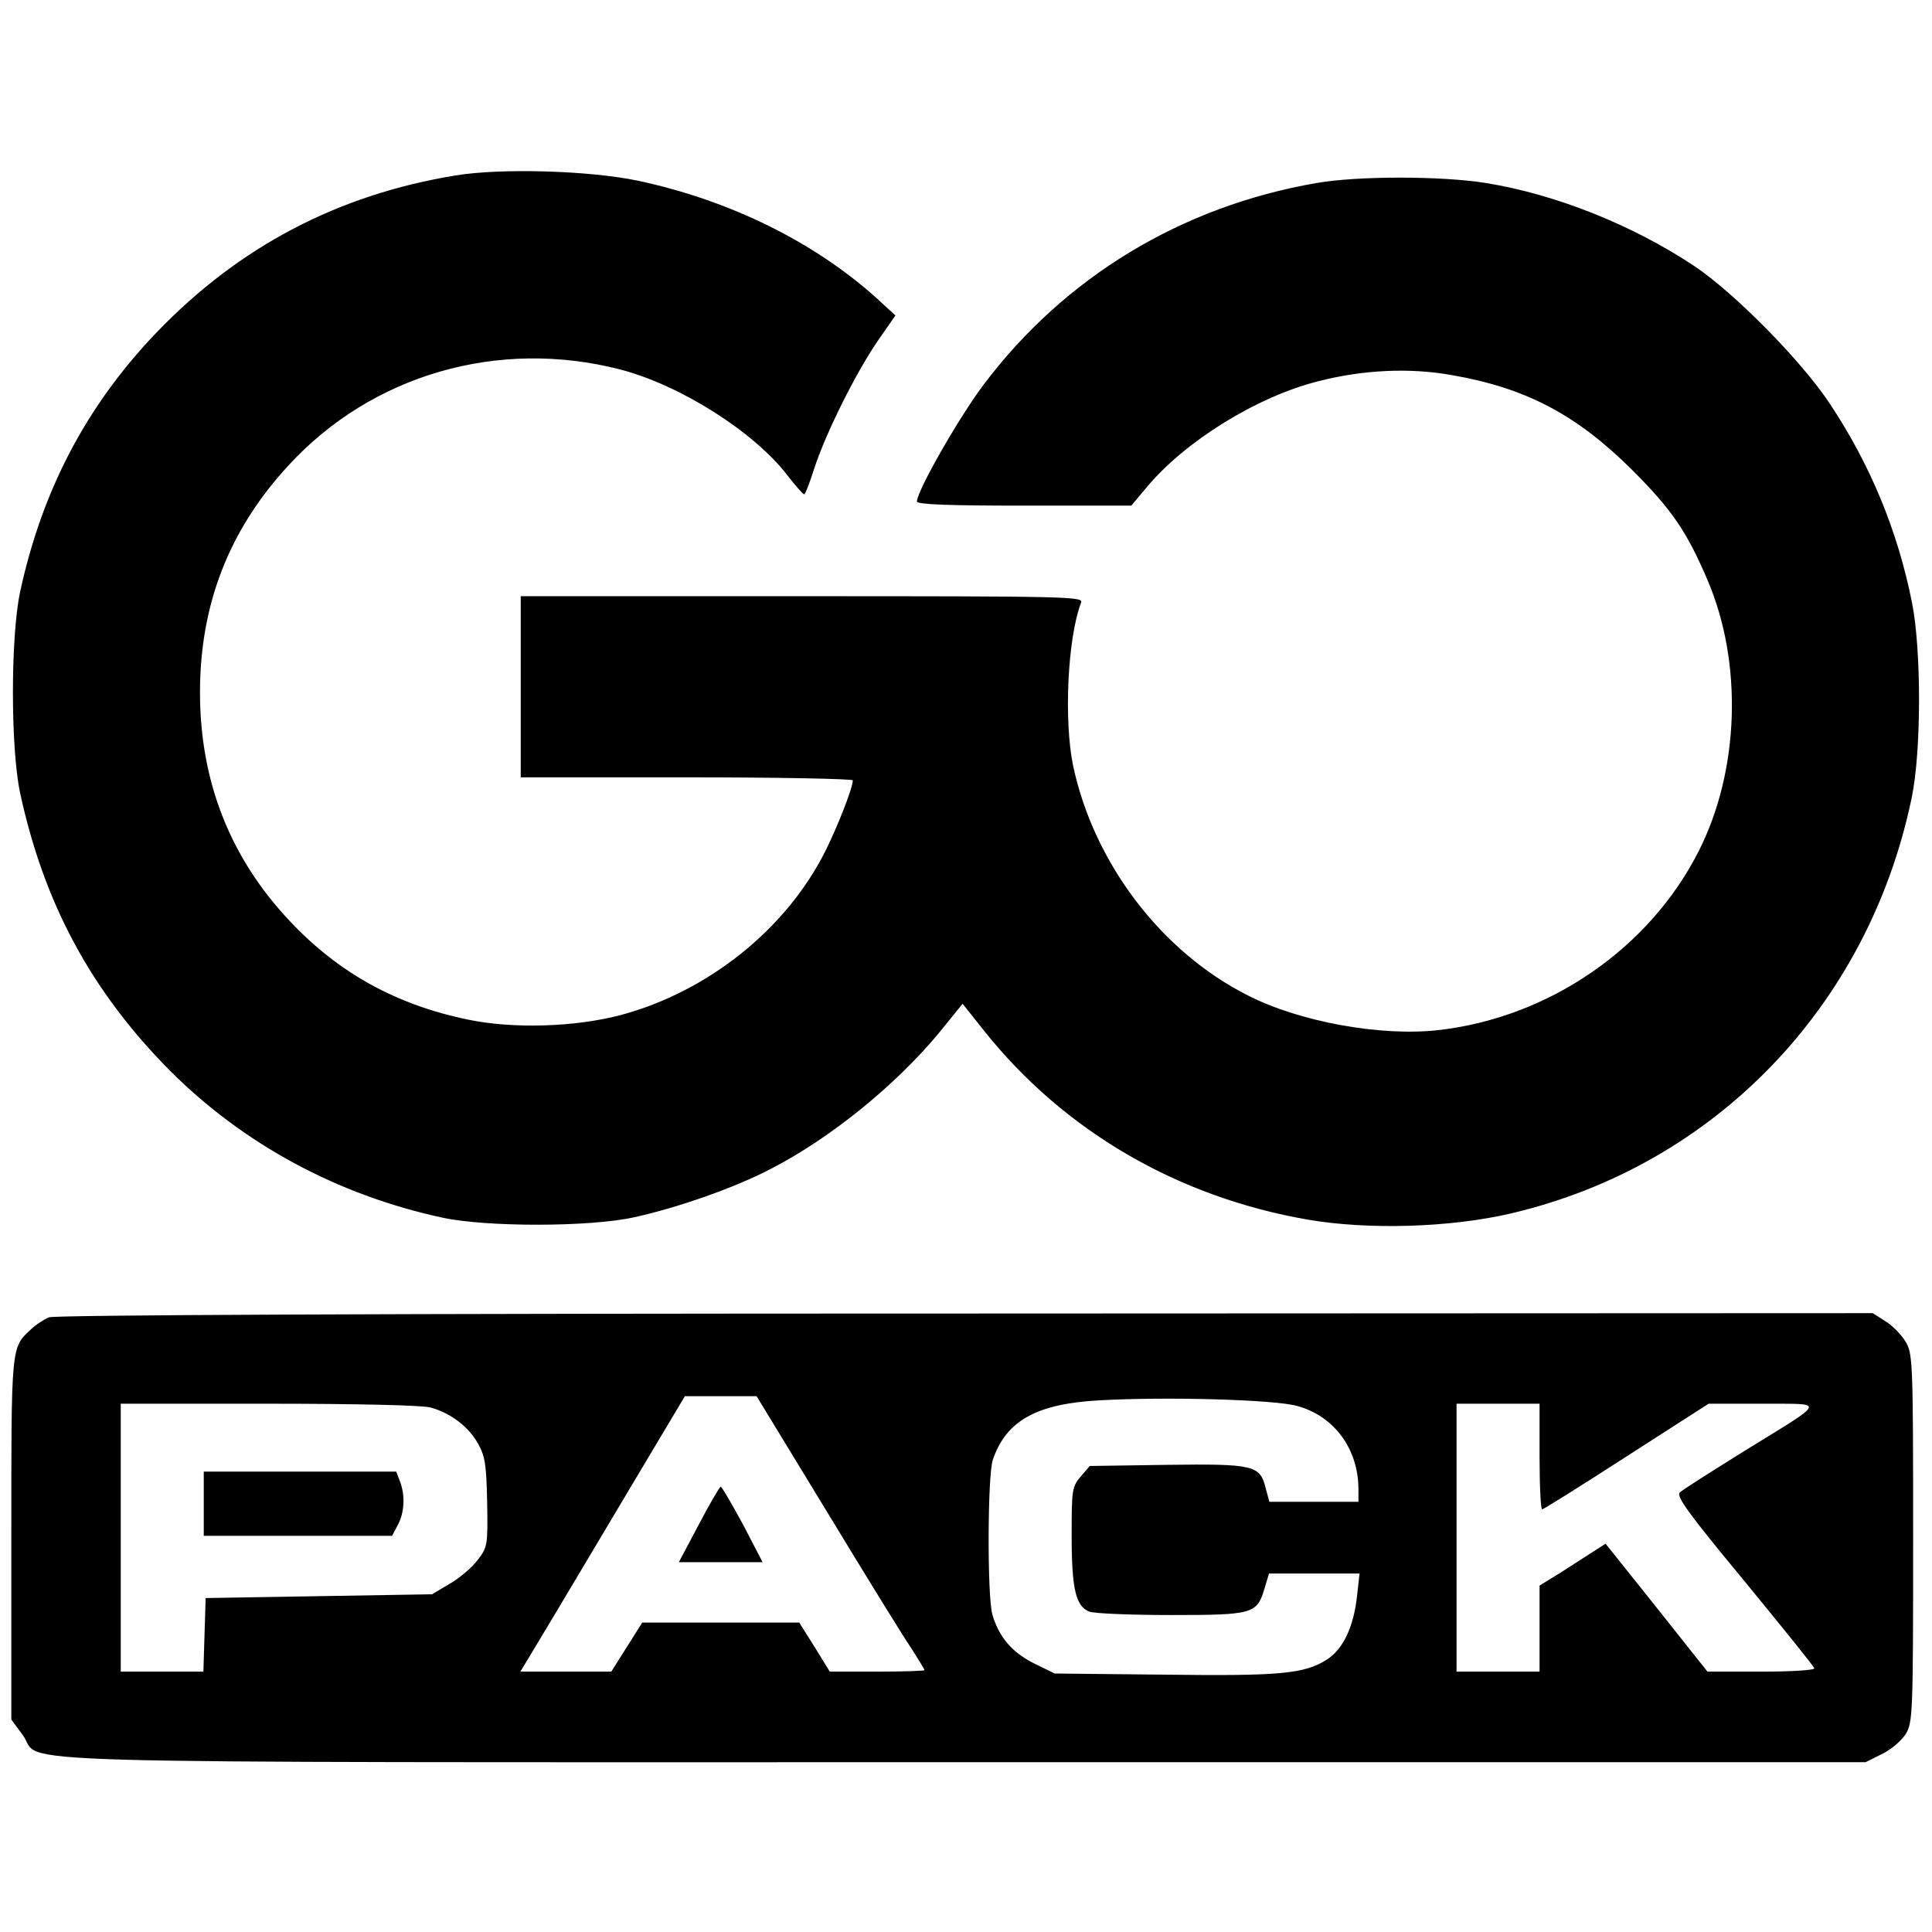 <?xml version="1.0" standalone="no"?>
<!DOCTYPE svg PUBLIC "-//W3C//DTD SVG 20010904//EN"
 "http://www.w3.org/TR/2001/REC-SVG-20010904/DTD/svg10.dtd">
<svg version="1.0" xmlns="http://www.w3.org/2000/svg"
 width="512pt" height="512pt" viewBox="0 0 512 512"
 preserveAspectRatio="xMidYMid meet">
<g transform="translate(0,512) scale(0.1,-0.1)"
fill="#000000" stroke="none">
<path d="M1207 4655 c-311 -51 -573 -188 -792 -416 -186 -194 -304 -419 -362
-689 -25 -120 -25 -410 0 -530 63 -293 188 -526 397 -737 195 -195 444 -330
723 -390 116 -25 390 -25 507 1 115 25 269 79 364 129 157 81 328 220 443 358
l64 79 58 -73 c211 -264 511 -439 856 -499 162 -28 379 -21 538 16 540 126
948 548 1063 1101 26 123 26 393 1 518 -38 191 -111 367 -219 529 -75 113
-253 293 -358 363 -164 109 -367 190 -552 220 -118 19 -341 19 -449 0 -359
-62 -668 -250 -882 -534 -65 -86 -177 -282 -177 -310 0 -8 86 -11 284 -11
l284 0 42 50 c101 121 293 240 455 280 117 30 241 36 352 16 197 -34 331 -105
478 -251 105 -105 145 -163 200 -292 94 -219 85 -505 -23 -718 -130 -258 -397
-442 -691 -475 -152 -17 -367 22 -504 92 -230 116 -408 351 -463 608 -25 120
-15 339 21 433 7 16 -32 17 -739 17 l-746 0 0 -240 0 -240 440 0 c242 0 440
-4 440 -8 0 -20 -40 -122 -73 -188 -104 -207 -311 -372 -542 -434 -121 -32
-286 -37 -405 -12 -189 39 -342 123 -471 260 -159 168 -239 371 -239 607 0
233 77 431 234 601 221 241 556 338 879 255 159 -41 355 -165 444 -281 21 -27
40 -49 44 -50 3 0 15 31 27 69 30 92 109 251 167 336 l48 69 -49 45 c-165 149
-389 260 -633 312 -128 27 -363 34 -484 14z"/>
<path d="M130 1629 c-14 -6 -36 -20 -48 -32 -53 -49 -52 -41 -52 -555 l0 -479
31 -42 c55 -77 -169 -71 2491 -71 l2392 0 42 21 c24 11 52 35 64 53 19 32 20
48 20 521 0 474 -1 489 -21 521 -11 18 -35 42 -53 53 l-33 21 -2404 -1 c-1573
0 -2413 -4 -2429 -10z m2062 -516 c103 -170 203 -332 223 -361 19 -30 35 -56
35 -58 0 -2 -56 -4 -125 -4 l-126 0 -40 65 -41 65 -208 0 -208 0 -41 -65 -41
-65 -121 0 -120 0 23 38 c13 21 111 185 218 365 l195 327 95 0 95 0 187 -307z
m1246 281 c98 -27 162 -114 162 -221 l0 -33 -118 0 -118 0 -10 37 c-15 60 -31
64 -262 61 l-204 -3 -24 -28 c-23 -27 -24 -35 -24 -156 0 -143 11 -188 47
-202 13 -5 111 -9 216 -9 218 0 228 3 248 70 l12 40 120 0 120 0 -7 -62 c-9
-79 -36 -137 -78 -165 -60 -39 -124 -45 -433 -41 l-290 3 -55 27 c-58 29 -93
70 -110 129 -14 48 -13 368 1 410 35 104 116 149 283 158 178 10 464 2 524
-15z m-2297 -4 c54 -15 101 -51 126 -96 19 -34 22 -57 24 -156 2 -113 1 -118
-25 -152 -15 -20 -48 -48 -74 -63 l-47 -28 -300 -5 -300 -5 -3 -97 -3 -98
-109 0 -110 0 0 355 0 355 393 0 c232 0 407 -4 428 -10z m2939 -130 c0 -77 3
-140 7 -140 3 0 104 63 223 140 l218 140 143 0 c169 -1 174 12 -51 -127 -85
-53 -161 -101 -168 -108 -11 -10 22 -55 170 -234 101 -123 185 -227 186 -232
2 -5 -58 -9 -140 -9 l-143 0 -135 170 -135 169 -25 -16 c-14 -9 -53 -34 -87
-56 l-63 -39 0 -114 0 -114 -110 0 -110 0 0 355 0 355 110 0 110 0 0 -140z"/>
<path d="M1852 1080 l-53 -100 111 0 111 0 -52 100 c-30 55 -56 100 -59 100
-3 0 -29 -45 -58 -100z"/>
<path d="M540 1135 l0 -85 250 0 249 0 16 30 c17 33 19 77 5 114 l-10 26 -255
0 -255 0 0 -85z"/>
</g>
</svg>
